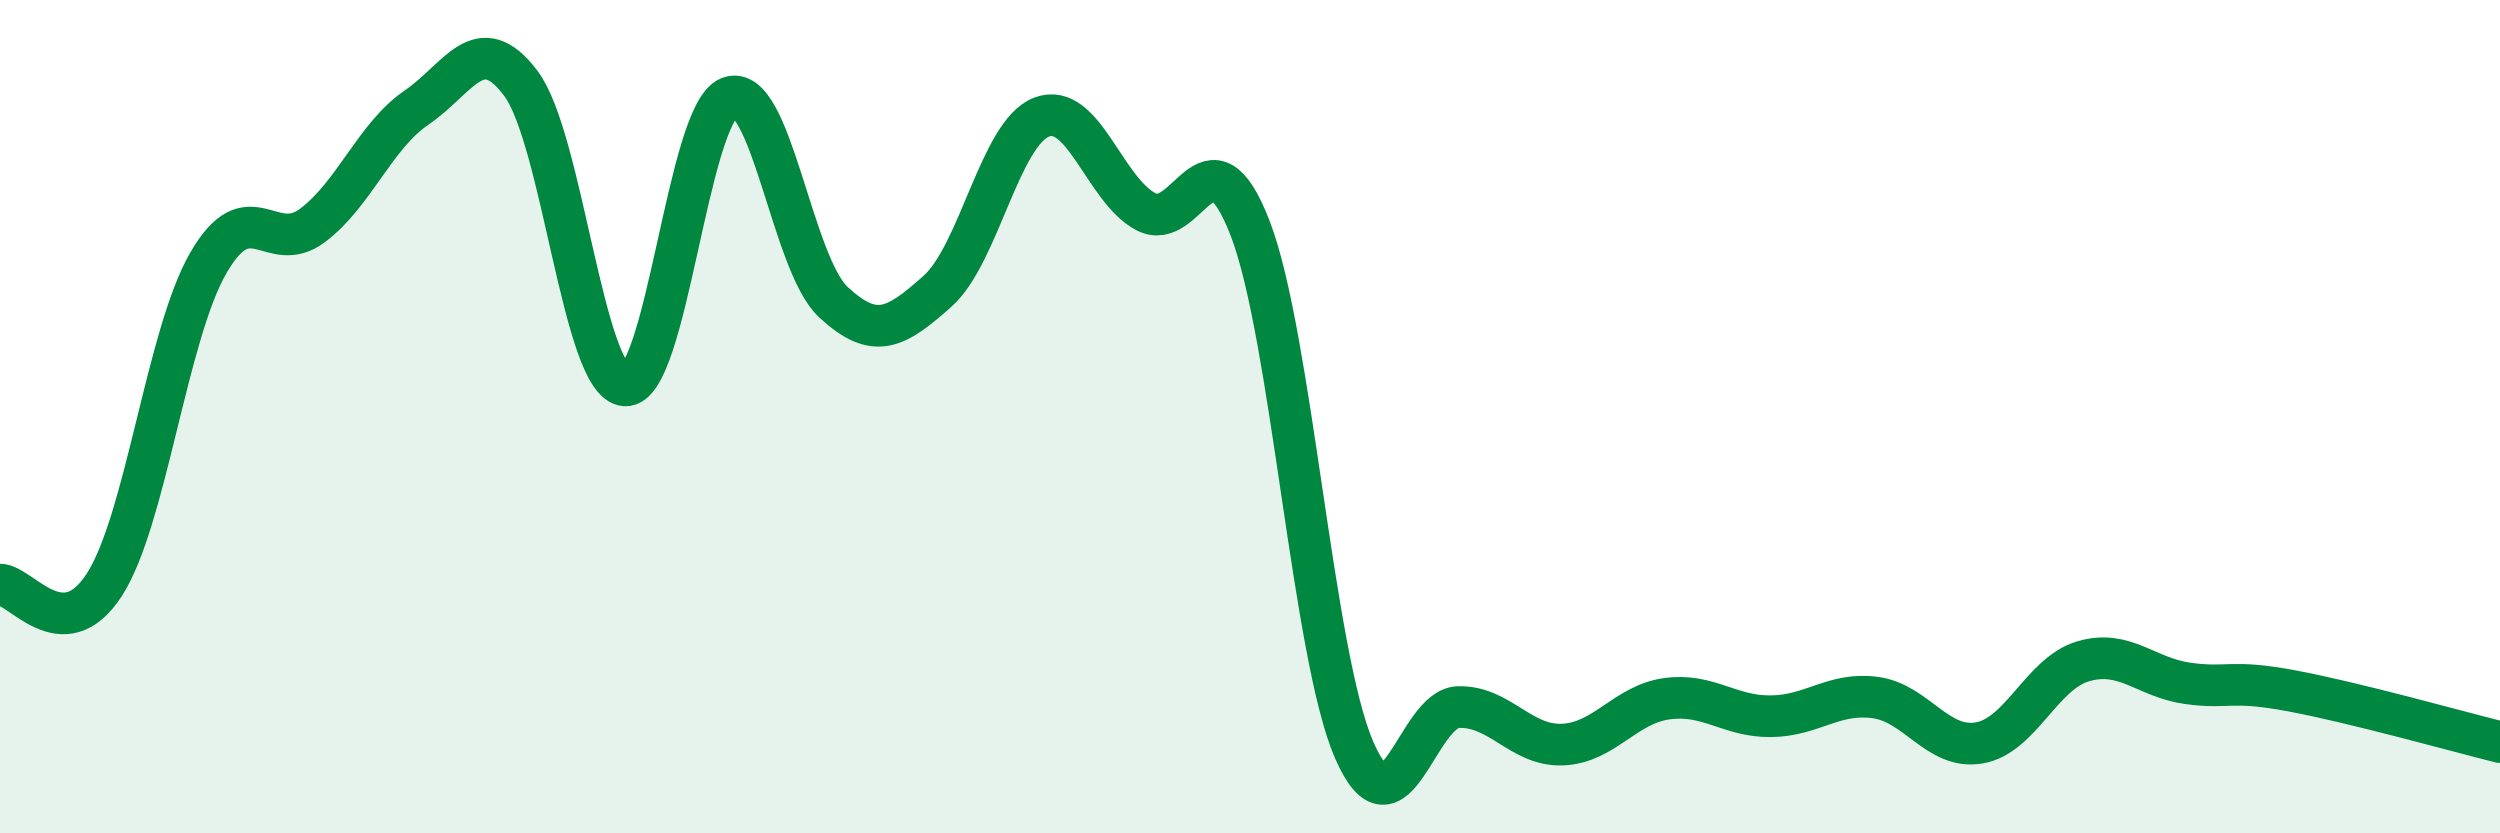 
    <svg width="60" height="20" viewBox="0 0 60 20" xmlns="http://www.w3.org/2000/svg">
      <path
        d="M 0,14.03 C 0.5,14.03 1.5,15.58 2.5,14.04 C 3.5,12.5 4,8.04 5,6.31 C 6,4.58 6.5,6.16 7.5,5.41 C 8.5,4.66 9,3.26 10,2.58 C 11,1.9 11.5,0.67 12.5,2 C 13.5,3.33 14,9.18 15,9.25 C 16,9.32 16.5,2.74 17.5,2.34 C 18.5,1.94 19,6.32 20,7.25 C 21,8.18 21.5,7.88 22.5,6.99 C 23.5,6.1 24,3.19 25,2.81 C 26,2.43 26.5,4.55 27.5,5.08 C 28.5,5.61 29,2.89 30,5.47 C 31,8.05 31.5,15.7 32.5,18 C 33.5,20.3 34,17 35,16.97 C 36,16.94 36.5,17.91 37.5,17.87 C 38.5,17.83 39,16.91 40,16.77 C 41,16.63 41.5,17.2 42.5,17.19 C 43.5,17.18 44,16.61 45,16.74 C 46,16.87 46.5,18 47.5,17.83 C 48.5,17.66 49,16.16 50,15.87 C 51,15.58 51.5,16.26 52.5,16.4 C 53.5,16.54 53.5,16.3 55,16.58 C 56.5,16.86 59,17.56 60,17.81L60 20L0 20Z"
        fill="#008740"
        opacity="0.1"
        stroke-linecap="round"
        stroke-linejoin="round"
      />
      <path
        d="M 0,14.03 C 0.5,14.03 1.5,15.58 2.5,14.04 C 3.5,12.5 4,8.04 5,6.31 C 6,4.58 6.5,6.16 7.5,5.41 C 8.5,4.66 9,3.26 10,2.58 C 11,1.9 11.5,0.67 12.5,2 C 13.5,3.33 14,9.18 15,9.25 C 16,9.32 16.5,2.74 17.5,2.34 C 18.5,1.94 19,6.32 20,7.25 C 21,8.18 21.5,7.88 22.5,6.99 C 23.5,6.1 24,3.19 25,2.81 C 26,2.43 26.5,4.55 27.5,5.08 C 28.5,5.61 29,2.89 30,5.47 C 31,8.05 31.5,15.7 32.5,18 C 33.5,20.3 34,17 35,16.97 C 36,16.94 36.5,17.91 37.5,17.87 C 38.5,17.83 39,16.91 40,16.77 C 41,16.63 41.5,17.2 42.5,17.19 C 43.5,17.18 44,16.61 45,16.74 C 46,16.87 46.5,18 47.5,17.83 C 48.5,17.66 49,16.16 50,15.87 C 51,15.58 51.5,16.26 52.5,16.4 C 53.5,16.54 53.5,16.3 55,16.58 C 56.5,16.86 59,17.56 60,17.81"
        stroke="#008740"
        stroke-width="1"
        fill="none"
        stroke-linecap="round"
        stroke-linejoin="round"
      />
    </svg>
  
